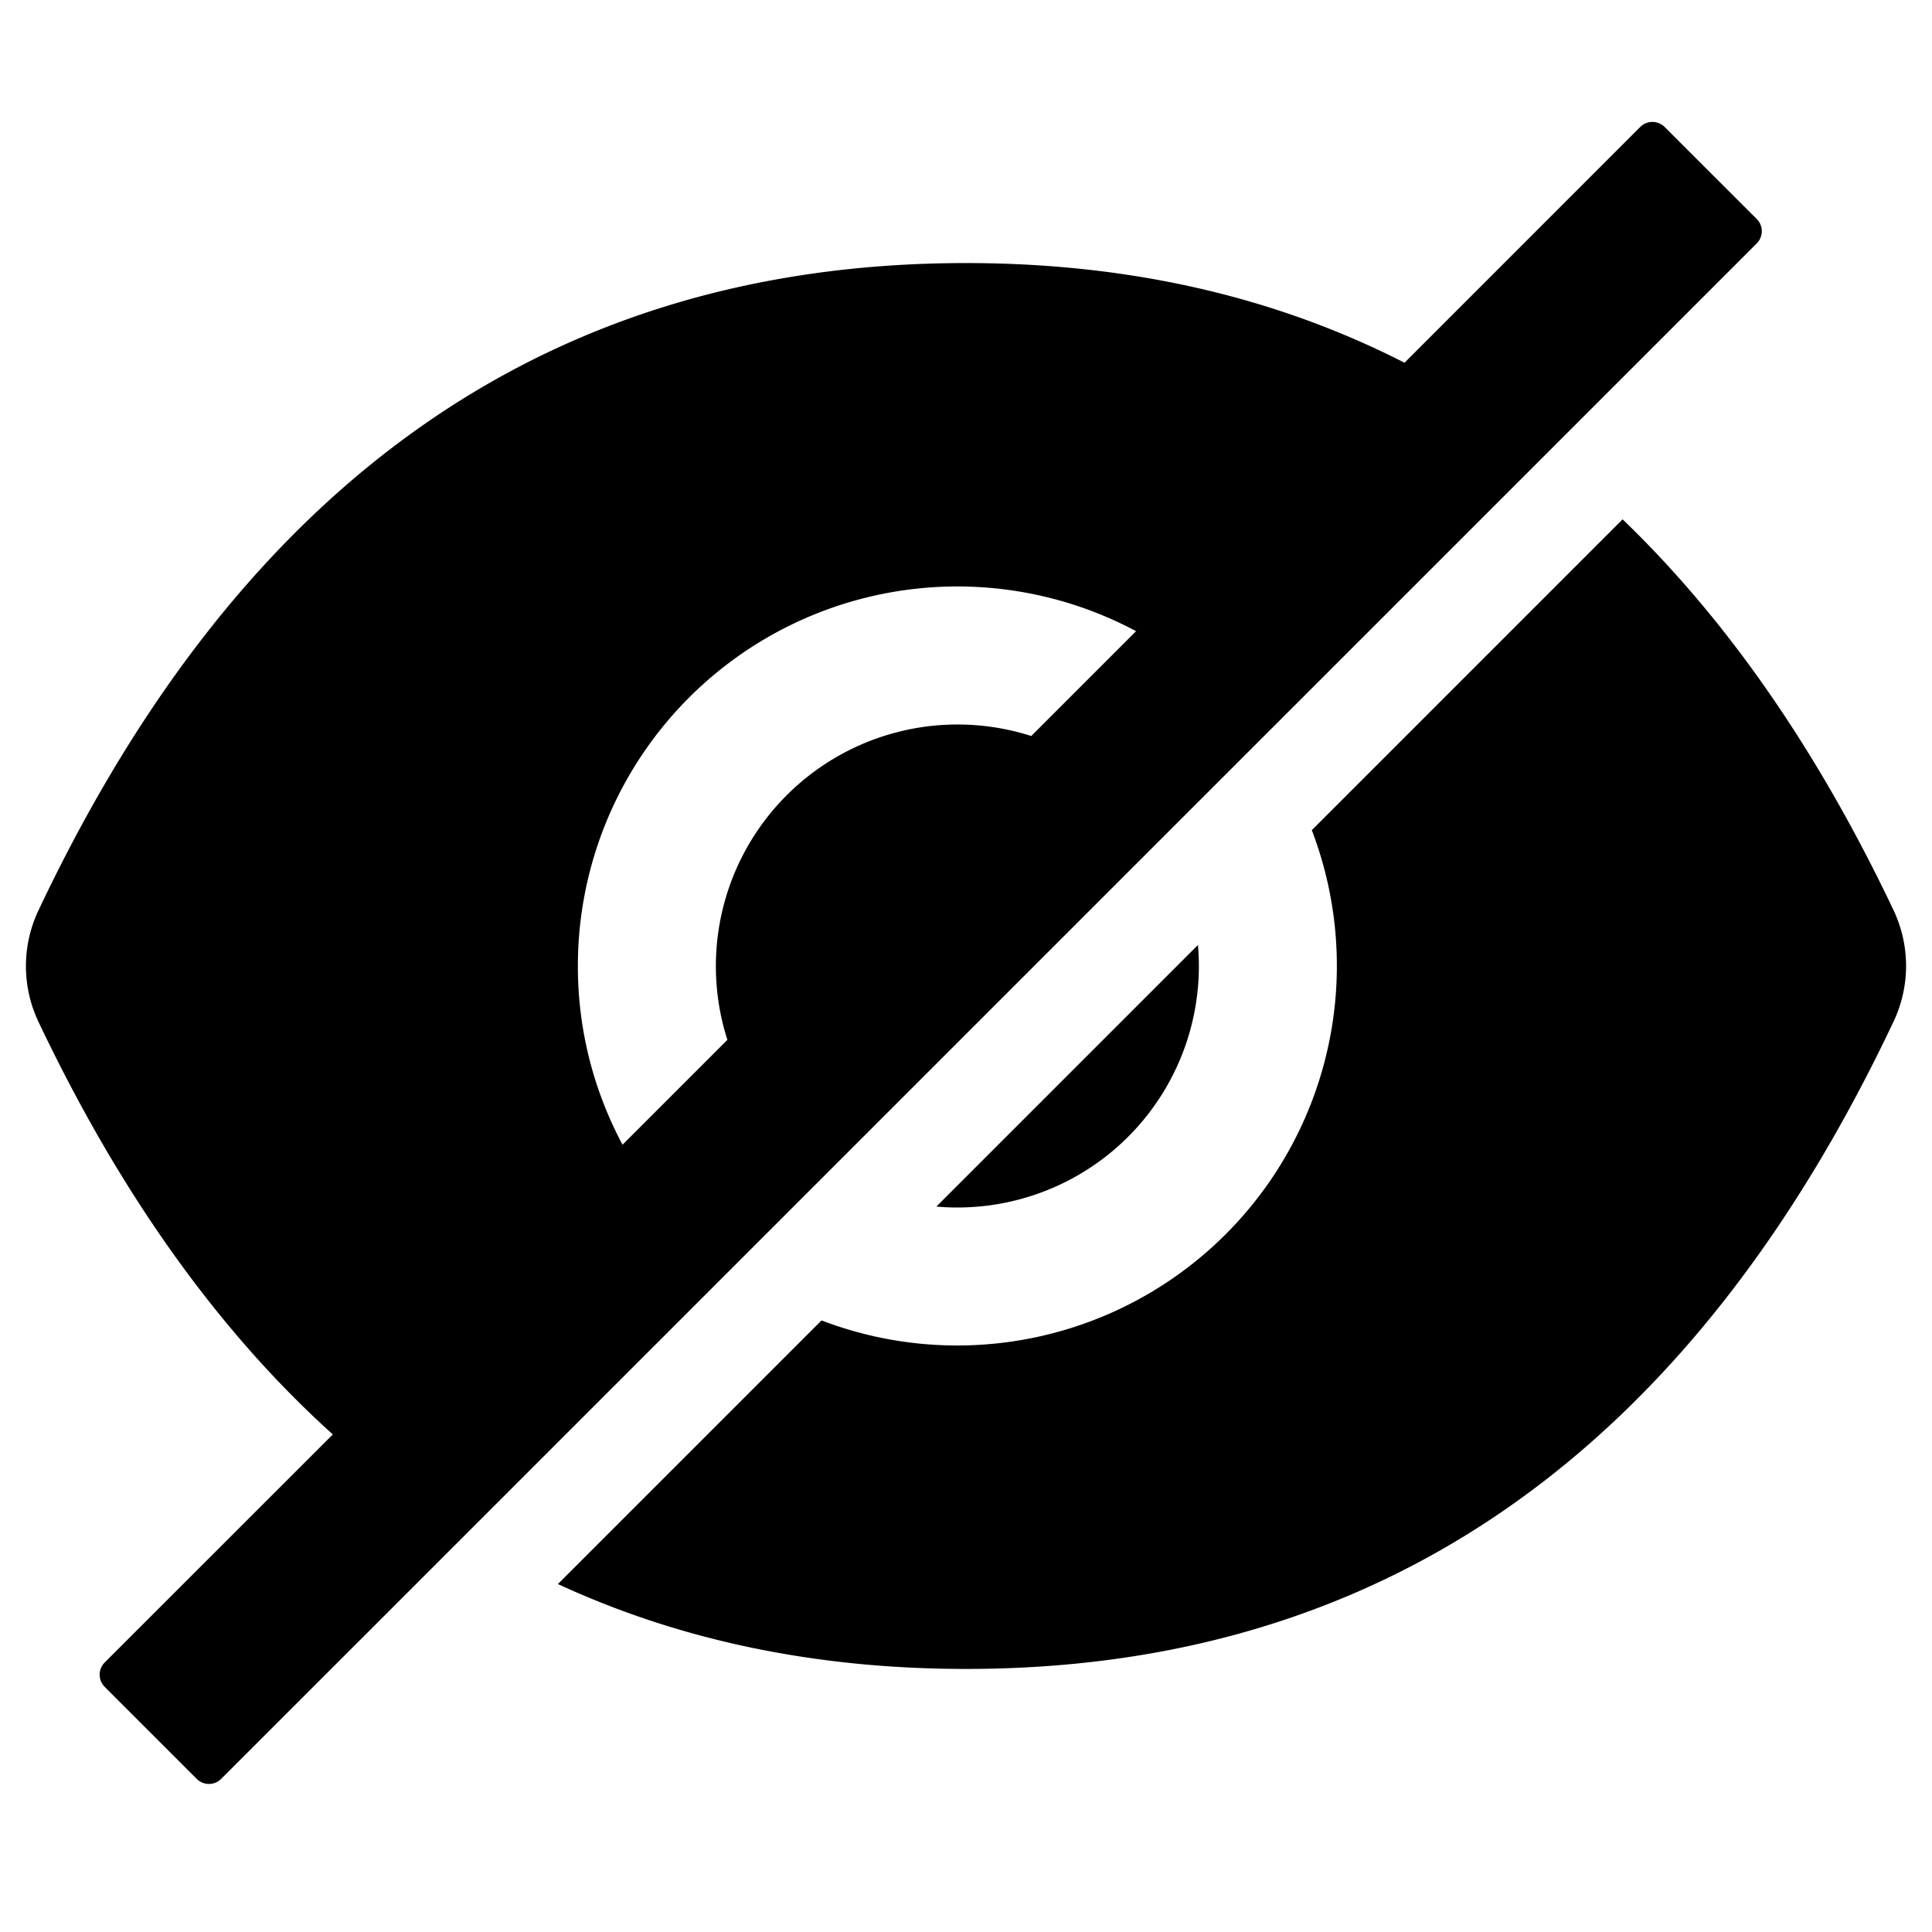 <svg viewBox="64 64 896 896" focusable="false"><path d="M508 624a112 112 0 00112-112c0-3.28-.15-6.53-.43-9.74L498.26 623.57c3.21.28 6.45.43 9.74.43zm370.72-458.44L836 122.88a8 8 0 00-11.31 0L715.37 232.23Q624.91 186 512 186q-288.3 0-430.2 300.3a60.3 60.3 0 000 51.5q56.7 119.43 136.55 191.45L112.56 835a8 8 0 000 11.31L155.25 889a8 8 0 0011.31 0l712.16-712.12a8 8 0 000-11.32zM332 512a176 176 0 01258.88-155.28l-48.62 48.62a112.08 112.08 0 00-140.92 140.92l-48.62 48.62A175.09 175.09 0 01332 512z" /><path d="M942.2 486.2Q889.4 375 816.51 304.85L672.37 449A176.08 176.08 0 01445 676.37L322.74 798.63Q407.82 838 512 838q288.3 0 430.2-300.3a60.29 60.29 0 000-51.5z" /></svg>